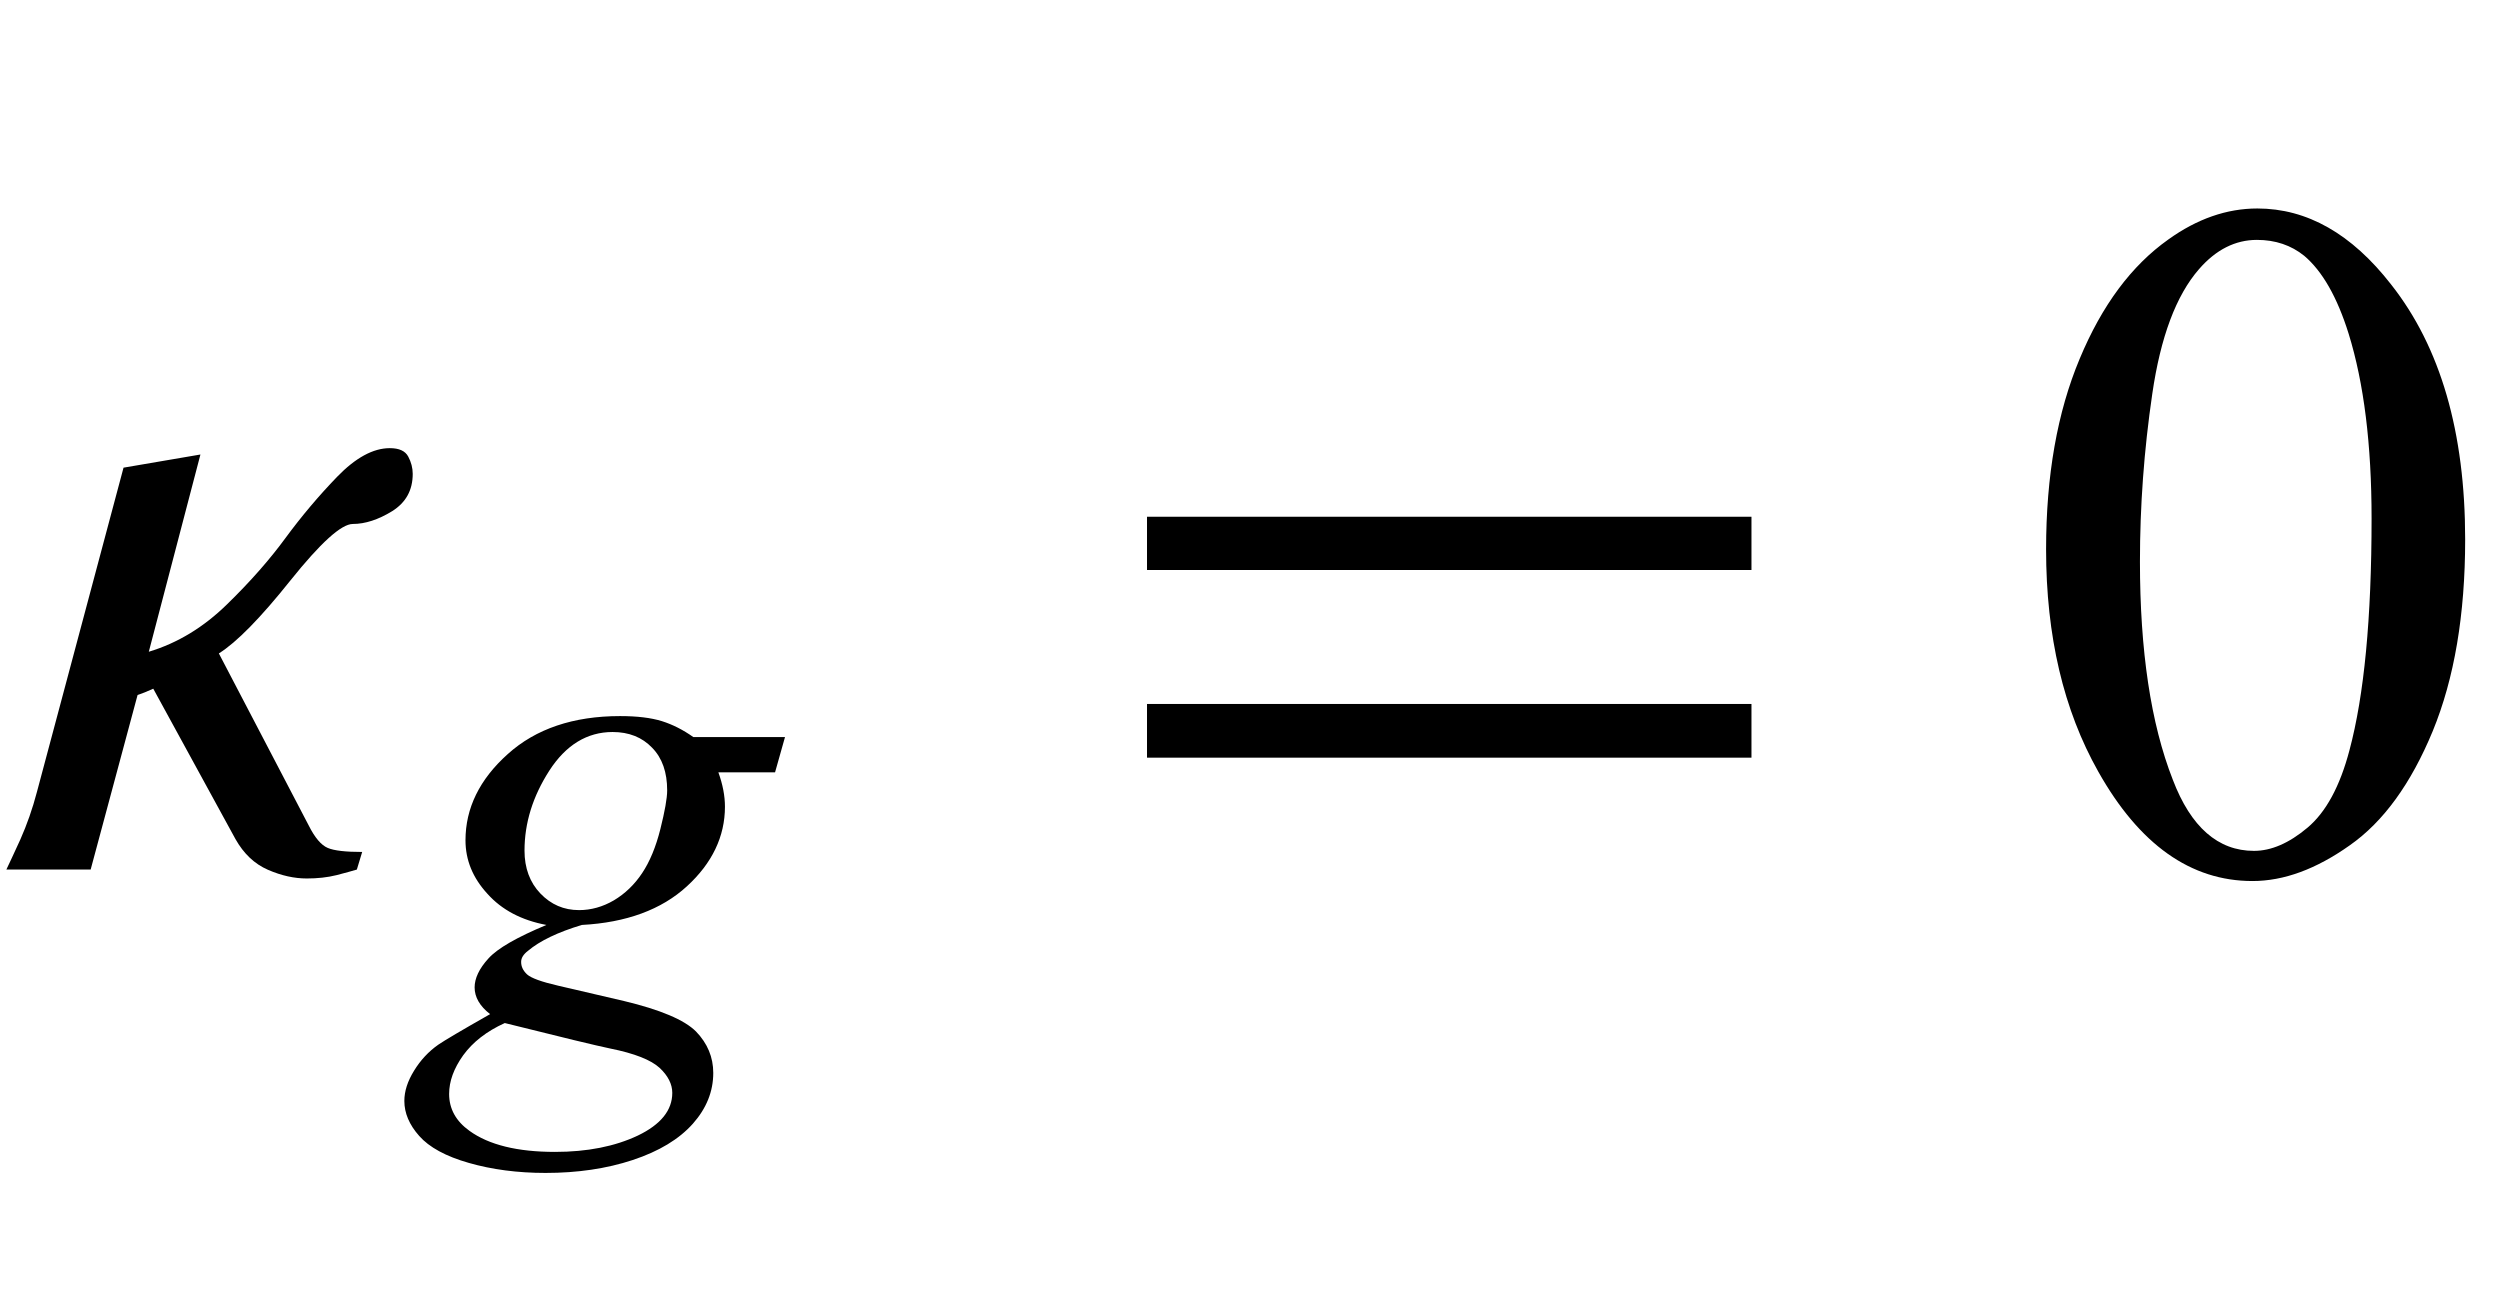 <?xml version="1.0" encoding="UTF-8"?>
<svg xmlns="http://www.w3.org/2000/svg" xmlns:xlink="http://www.w3.org/1999/xlink"  viewBox="0 0 46 24" version="1.1">
<defs>
<g>
<symbol overflow="visible" id="glyph0-0">
<path style="stroke:none;" d="M 1.062 0 L 1.062 -13.598 L 7.438 -13.598 L 7.438 0 Z M 2.125 -1.062 L 6.375 -1.062 L 6.375 -12.535 L 2.125 -12.535 Z M 2.125 -1.062 "/>
</symbol>
<symbol overflow="visible" id="glyph0-1">
<path style="stroke:none;" d="M 7.594 -7.281 C 7.594 -6.98 7.469 -6.754 7.215 -6.594 C 6.961 -6.438 6.719 -6.359 6.492 -6.359 C 6.281 -6.359 5.898 -6.012 5.344 -5.32 C 4.793 -4.629 4.352 -4.18 4.027 -3.977 L 5.68 -0.812 C 5.793 -0.586 5.91 -0.449 6.031 -0.398 C 6.148 -0.348 6.359 -0.324 6.664 -0.324 L 6.566 0 C 6.492 0.023 6.371 0.055 6.195 0.102 C 6.023 0.145 5.84 0.164 5.645 0.164 C 5.418 0.164 5.18 0.113 4.93 0.004 C 4.68 -0.105 4.484 -0.293 4.332 -0.562 L 2.82 -3.328 C 2.695 -3.273 2.613 -3.238 2.582 -3.23 C 2.547 -3.219 2.531 -3.211 2.531 -3.211 L 1.668 0 L 0.117 0 C 0.168 -0.102 0.25 -0.285 0.375 -0.555 C 0.496 -0.828 0.598 -1.117 0.68 -1.43 L 2.273 -7.395 L 3.688 -7.637 L 2.738 -4.008 C 3.27 -4.168 3.75 -4.461 4.18 -4.883 C 4.609 -5.301 4.965 -5.707 5.254 -6.102 C 5.547 -6.5 5.863 -6.875 6.203 -7.227 C 6.543 -7.578 6.867 -7.754 7.172 -7.754 C 7.344 -7.754 7.457 -7.703 7.512 -7.598 C 7.566 -7.496 7.594 -7.391 7.594 -7.281 Z M 7.594 -7.281 "/>
</symbol>
<symbol overflow="visible" id="glyph0-2">
<path style="stroke:none;" d="M 12.227 -5.512 L 1.105 -5.512 L 1.105 -6.492 L 12.227 -6.492 Z M 12.227 -2.059 L 1.105 -2.059 L 1.105 -3.047 L 12.227 -3.047 Z M 12.227 -2.059 "/>
</symbol>
<symbol overflow="visible" id="glyph1-0">
<path style="stroke:none;" d="M 1.773 0 L 1.773 -7.988 L 8.164 -7.988 L 8.164 0 Z M 1.973 -0.199 L 7.961 -0.199 L 7.961 -7.789 L 1.973 -7.789 Z M 1.973 -0.199 "/>
</symbol>
<symbol overflow="visible" id="glyph1-1">
<path style="stroke:none;" d="M 6.66 -5.262 L 6.477 -4.613 L 5.434 -4.613 C 5.516 -4.387 5.555 -4.176 5.555 -3.98 C 5.555 -3.434 5.32 -2.941 4.855 -2.516 C 4.387 -2.086 3.738 -1.848 2.922 -1.805 C 2.48 -1.672 2.148 -1.512 1.93 -1.328 C 1.844 -1.262 1.805 -1.195 1.805 -1.125 C 1.805 -1.039 1.84 -0.965 1.914 -0.895 C 1.988 -0.828 2.18 -0.758 2.484 -0.688 L 3.695 -0.406 C 4.363 -0.246 4.809 -0.059 5.023 0.156 C 5.234 0.375 5.34 0.629 5.34 0.918 C 5.34 1.258 5.215 1.57 4.965 1.852 C 4.711 2.137 4.344 2.359 3.859 2.52 C 3.375 2.68 2.84 2.758 2.254 2.758 C 1.738 2.758 1.266 2.695 0.844 2.574 C 0.418 2.453 0.113 2.285 -0.07 2.078 C -0.254 1.871 -0.344 1.656 -0.344 1.434 C -0.344 1.254 -0.285 1.07 -0.164 0.875 C -0.047 0.684 0.102 0.523 0.281 0.398 C 0.395 0.32 0.711 0.133 1.234 -0.164 C 1.043 -0.312 0.949 -0.477 0.949 -0.656 C 0.949 -0.82 1.031 -1 1.203 -1.188 C 1.371 -1.375 1.727 -1.578 2.27 -1.805 C 1.812 -1.891 1.449 -2.082 1.184 -2.379 C 0.914 -2.672 0.781 -3 0.781 -3.363 C 0.781 -3.953 1.039 -4.484 1.559 -4.949 C 2.074 -5.414 2.766 -5.648 3.625 -5.648 C 3.938 -5.648 4.195 -5.617 4.395 -5.555 C 4.594 -5.492 4.785 -5.395 4.973 -5.262 Z M 4.492 -4.281 C 4.492 -4.613 4.402 -4.875 4.215 -5.066 C 4.031 -5.258 3.789 -5.355 3.488 -5.355 C 3.02 -5.355 2.629 -5.117 2.324 -4.645 C 2.02 -4.172 1.867 -3.684 1.867 -3.172 C 1.867 -2.852 1.965 -2.586 2.16 -2.383 C 2.355 -2.18 2.59 -2.078 2.871 -2.078 C 3.09 -2.078 3.305 -2.137 3.512 -2.258 C 3.715 -2.379 3.891 -2.547 4.031 -2.758 C 4.172 -2.969 4.285 -3.242 4.367 -3.57 C 4.449 -3.898 4.492 -4.137 4.492 -4.281 Z M 1.504 0 C 1.168 0.152 0.914 0.352 0.738 0.594 C 0.566 0.836 0.48 1.07 0.48 1.305 C 0.48 1.578 0.605 1.805 0.855 1.984 C 1.211 2.242 1.738 2.371 2.426 2.371 C 3.023 2.371 3.531 2.27 3.953 2.07 C 4.375 1.867 4.586 1.605 4.586 1.285 C 4.586 1.125 4.508 0.969 4.352 0.824 C 4.195 0.68 3.895 0.559 3.445 0.469 C 3.199 0.418 2.551 0.262 1.504 0 Z M 1.504 0 "/>
</symbol>
<symbol overflow="visible" id="glyph2-0">
<path style="stroke:none;" d="M 2.496 0 L 2.496 -11.25 L 11.496 -11.25 L 11.496 0 Z M 2.777 -0.281 L 11.215 -0.281 L 11.215 -10.969 L 2.777 -10.969 Z M 2.777 -0.281 "/>
</symbol>
<symbol overflow="visible" id="glyph2-1">
<path style="stroke:none;" d="M 0.648 -5.891 C 0.648 -7.25 0.855 -8.418 1.266 -9.398 C 1.676 -10.383 2.219 -11.113 2.898 -11.594 C 3.426 -11.973 3.973 -12.164 4.535 -12.164 C 5.449 -12.164 6.27 -11.699 6.996 -10.766 C 7.906 -9.613 8.359 -8.047 8.359 -6.074 C 8.359 -4.691 8.16 -3.516 7.762 -2.547 C 7.363 -1.582 6.855 -0.879 6.234 -0.445 C 5.617 -0.008 5.023 0.211 4.445 0.211 C 3.309 0.211 2.363 -0.461 1.609 -1.801 C 0.969 -2.934 0.648 -4.297 0.648 -5.891 Z M 2.375 -5.668 C 2.375 -4.027 2.574 -2.688 2.98 -1.652 C 3.312 -0.781 3.812 -0.344 4.473 -0.344 C 4.789 -0.344 5.117 -0.484 5.457 -0.77 C 5.797 -1.055 6.055 -1.531 6.23 -2.195 C 6.5 -3.203 6.637 -4.625 6.637 -6.461 C 6.637 -7.82 6.496 -8.953 6.215 -9.859 C 6.004 -10.535 5.73 -11.012 5.398 -11.293 C 5.156 -11.488 4.867 -11.586 4.527 -11.586 C 4.129 -11.586 3.773 -11.406 3.461 -11.047 C 3.039 -10.562 2.754 -9.797 2.602 -8.754 C 2.449 -7.711 2.375 -6.684 2.375 -5.668 Z M 2.375 -5.668 "/>
</symbol>
</g>
</defs>
<g id="surface394048">
<g style="fill:rgb(0%,0%,0%);fill-opacity:1;">
  <use xlink:href="#glyph0-1" x="0" y="16"/>
</g>
<g style="fill:rgb(0%,0%,0%);fill-opacity:1;">
  <use xlink:href="#glyph1-1" x="7.784" y="18.824"/>
</g>
<g style="fill:rgb(0%,0%,0%);fill-opacity:1;">
  <use xlink:href="#glyph0-2" x="20" y="16"/>
</g>
<g style="fill:rgb(0%,0%,0%);fill-opacity:1;">
  <use xlink:href="#glyph2-1" x="37" y="16"/>
</g>
</g>
</svg>